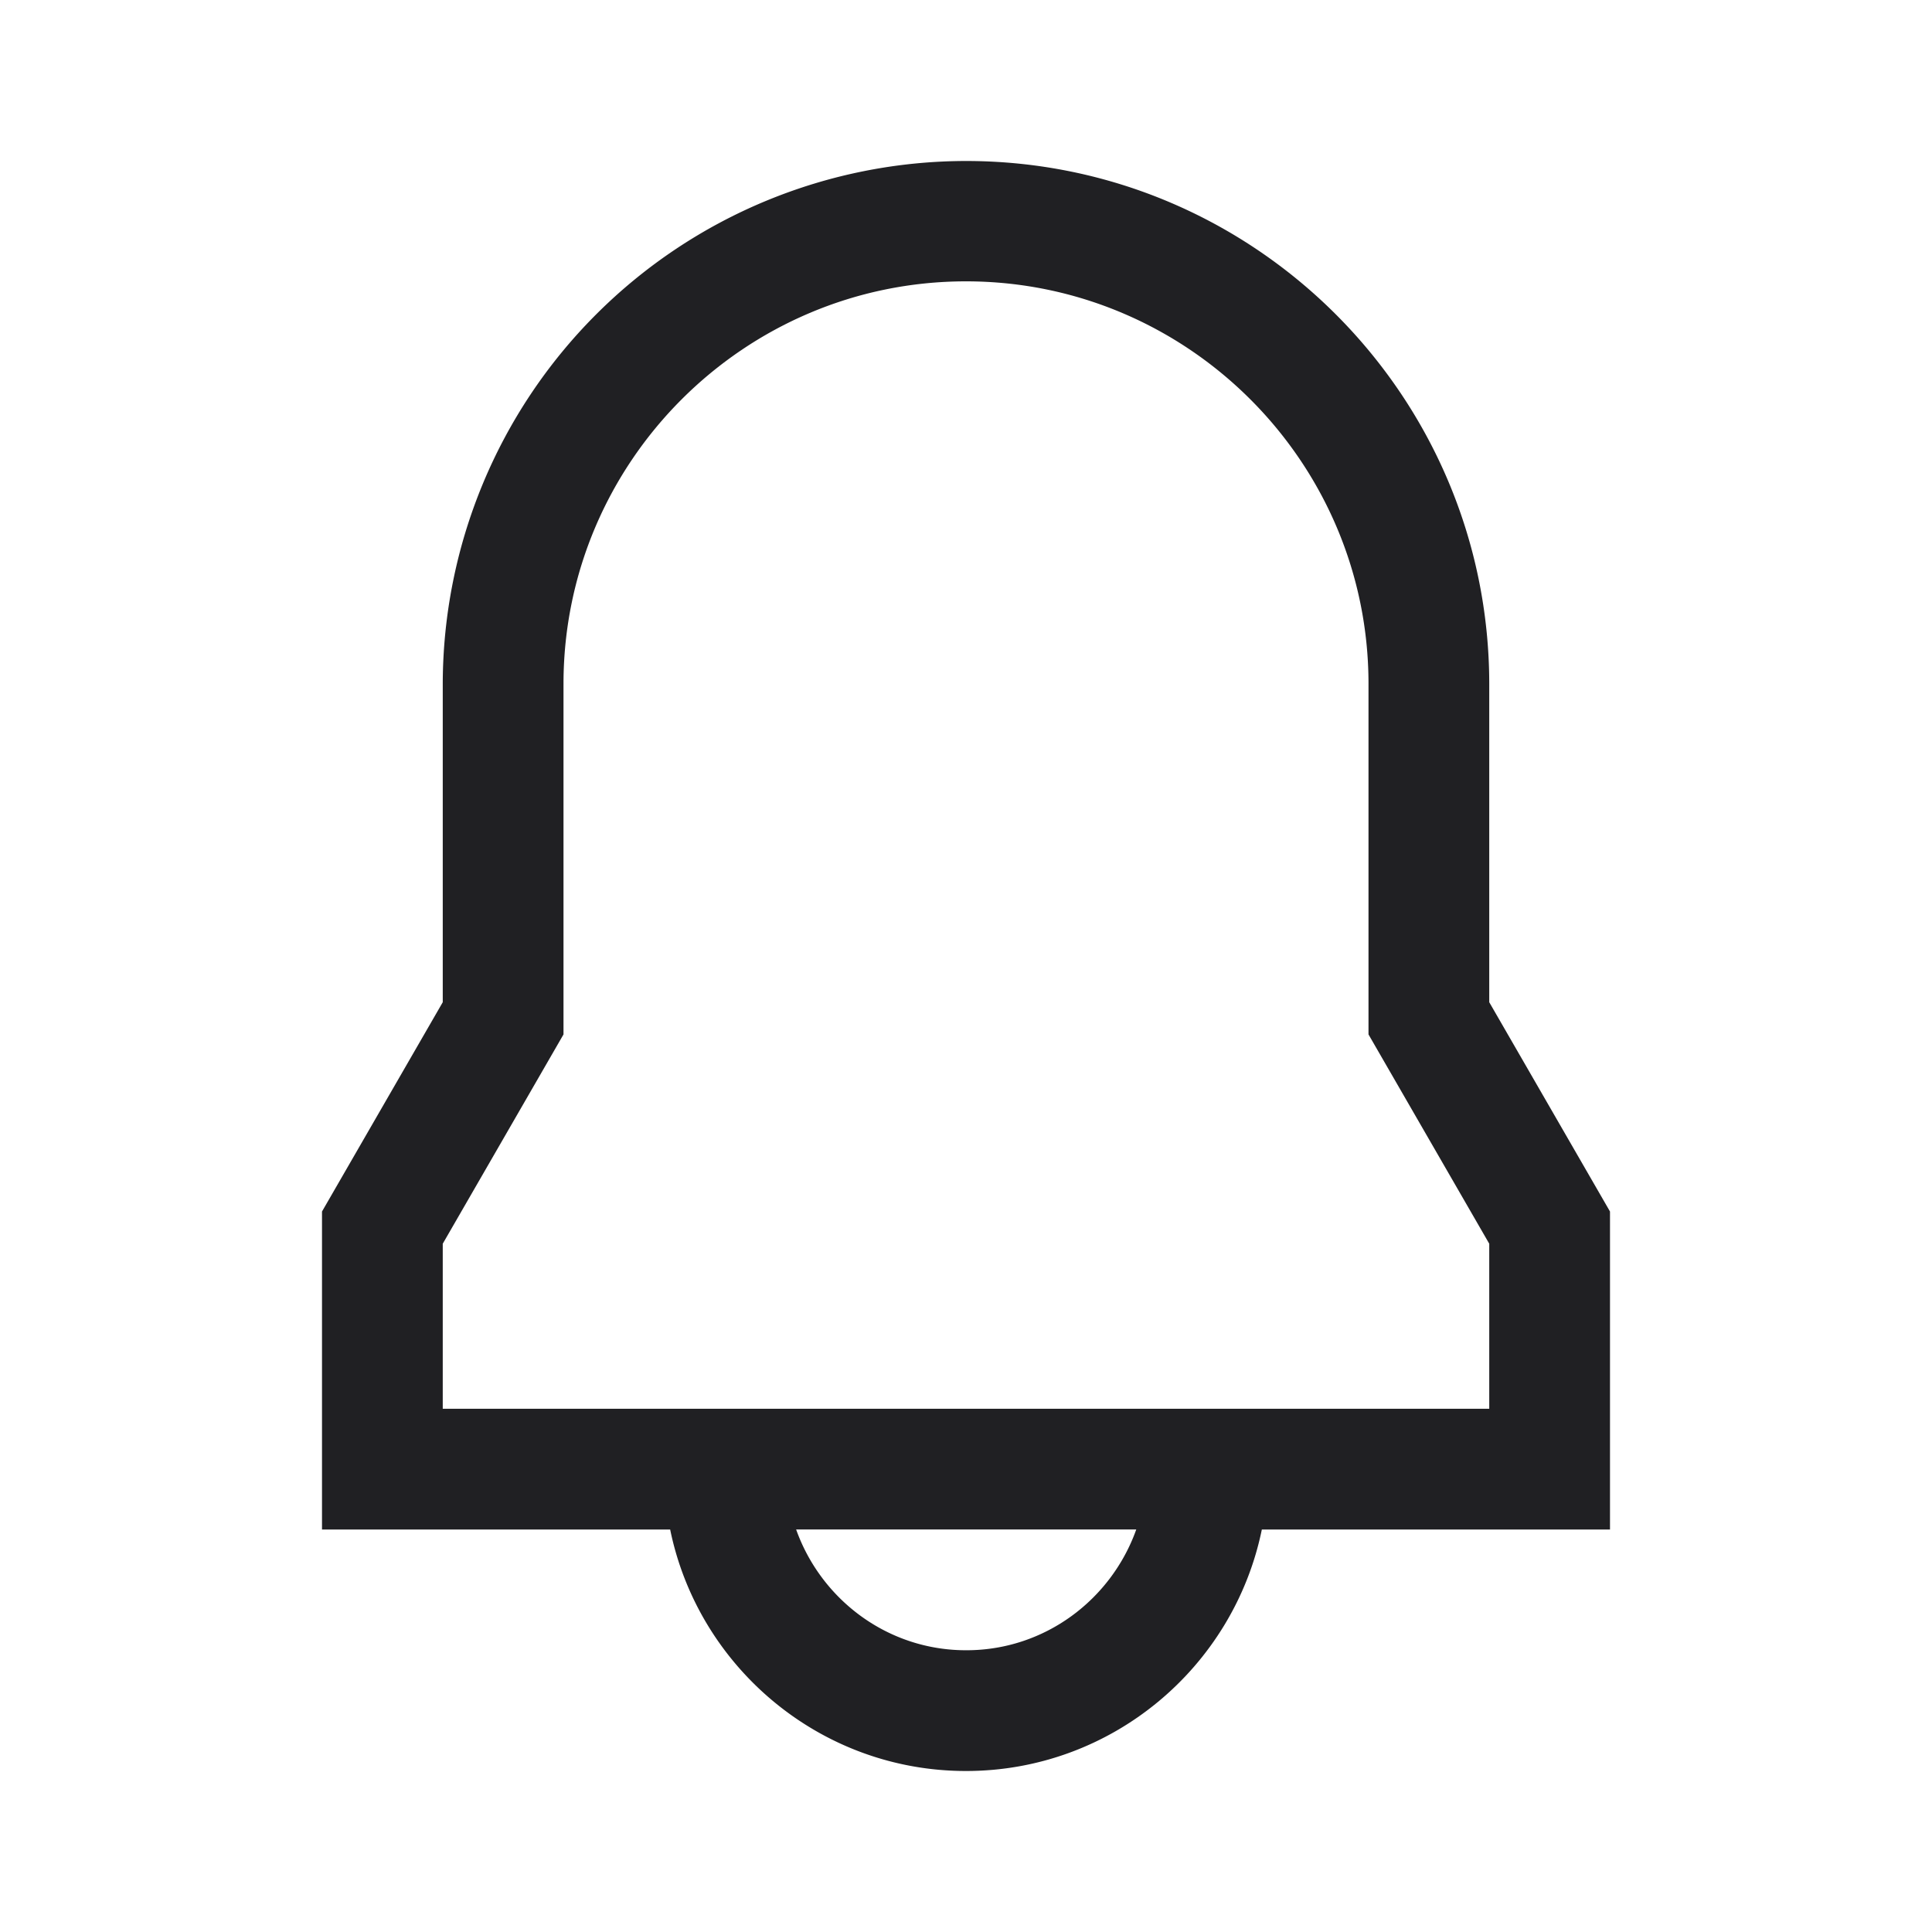 <svg width="24" height="24" fill="none" xmlns="http://www.w3.org/2000/svg"><path d="m20 15.05-1.5-2.6V8.5C18.5 4.915 15.585 2 12 2a6.506 6.506 0 0 0-6.5 6.5v3.95L4 15.05V19h4.325c.35 1.71 1.865 3 3.675 3 1.81 0 3.325-1.29 3.675-3H20v-3.95Zm-8 5.45c-.975 0-1.8-.63-2.11-1.5h4.225c-.31.87-1.135 1.5-2.11 1.5H12Zm6.5-3h-13v-2.05l1.5-2.6V8.495c0-2.755 2.245-5 5-5s5 2.245 5 5v4.355l1.5 2.6v2.05Z" fill="#202023"/></svg>